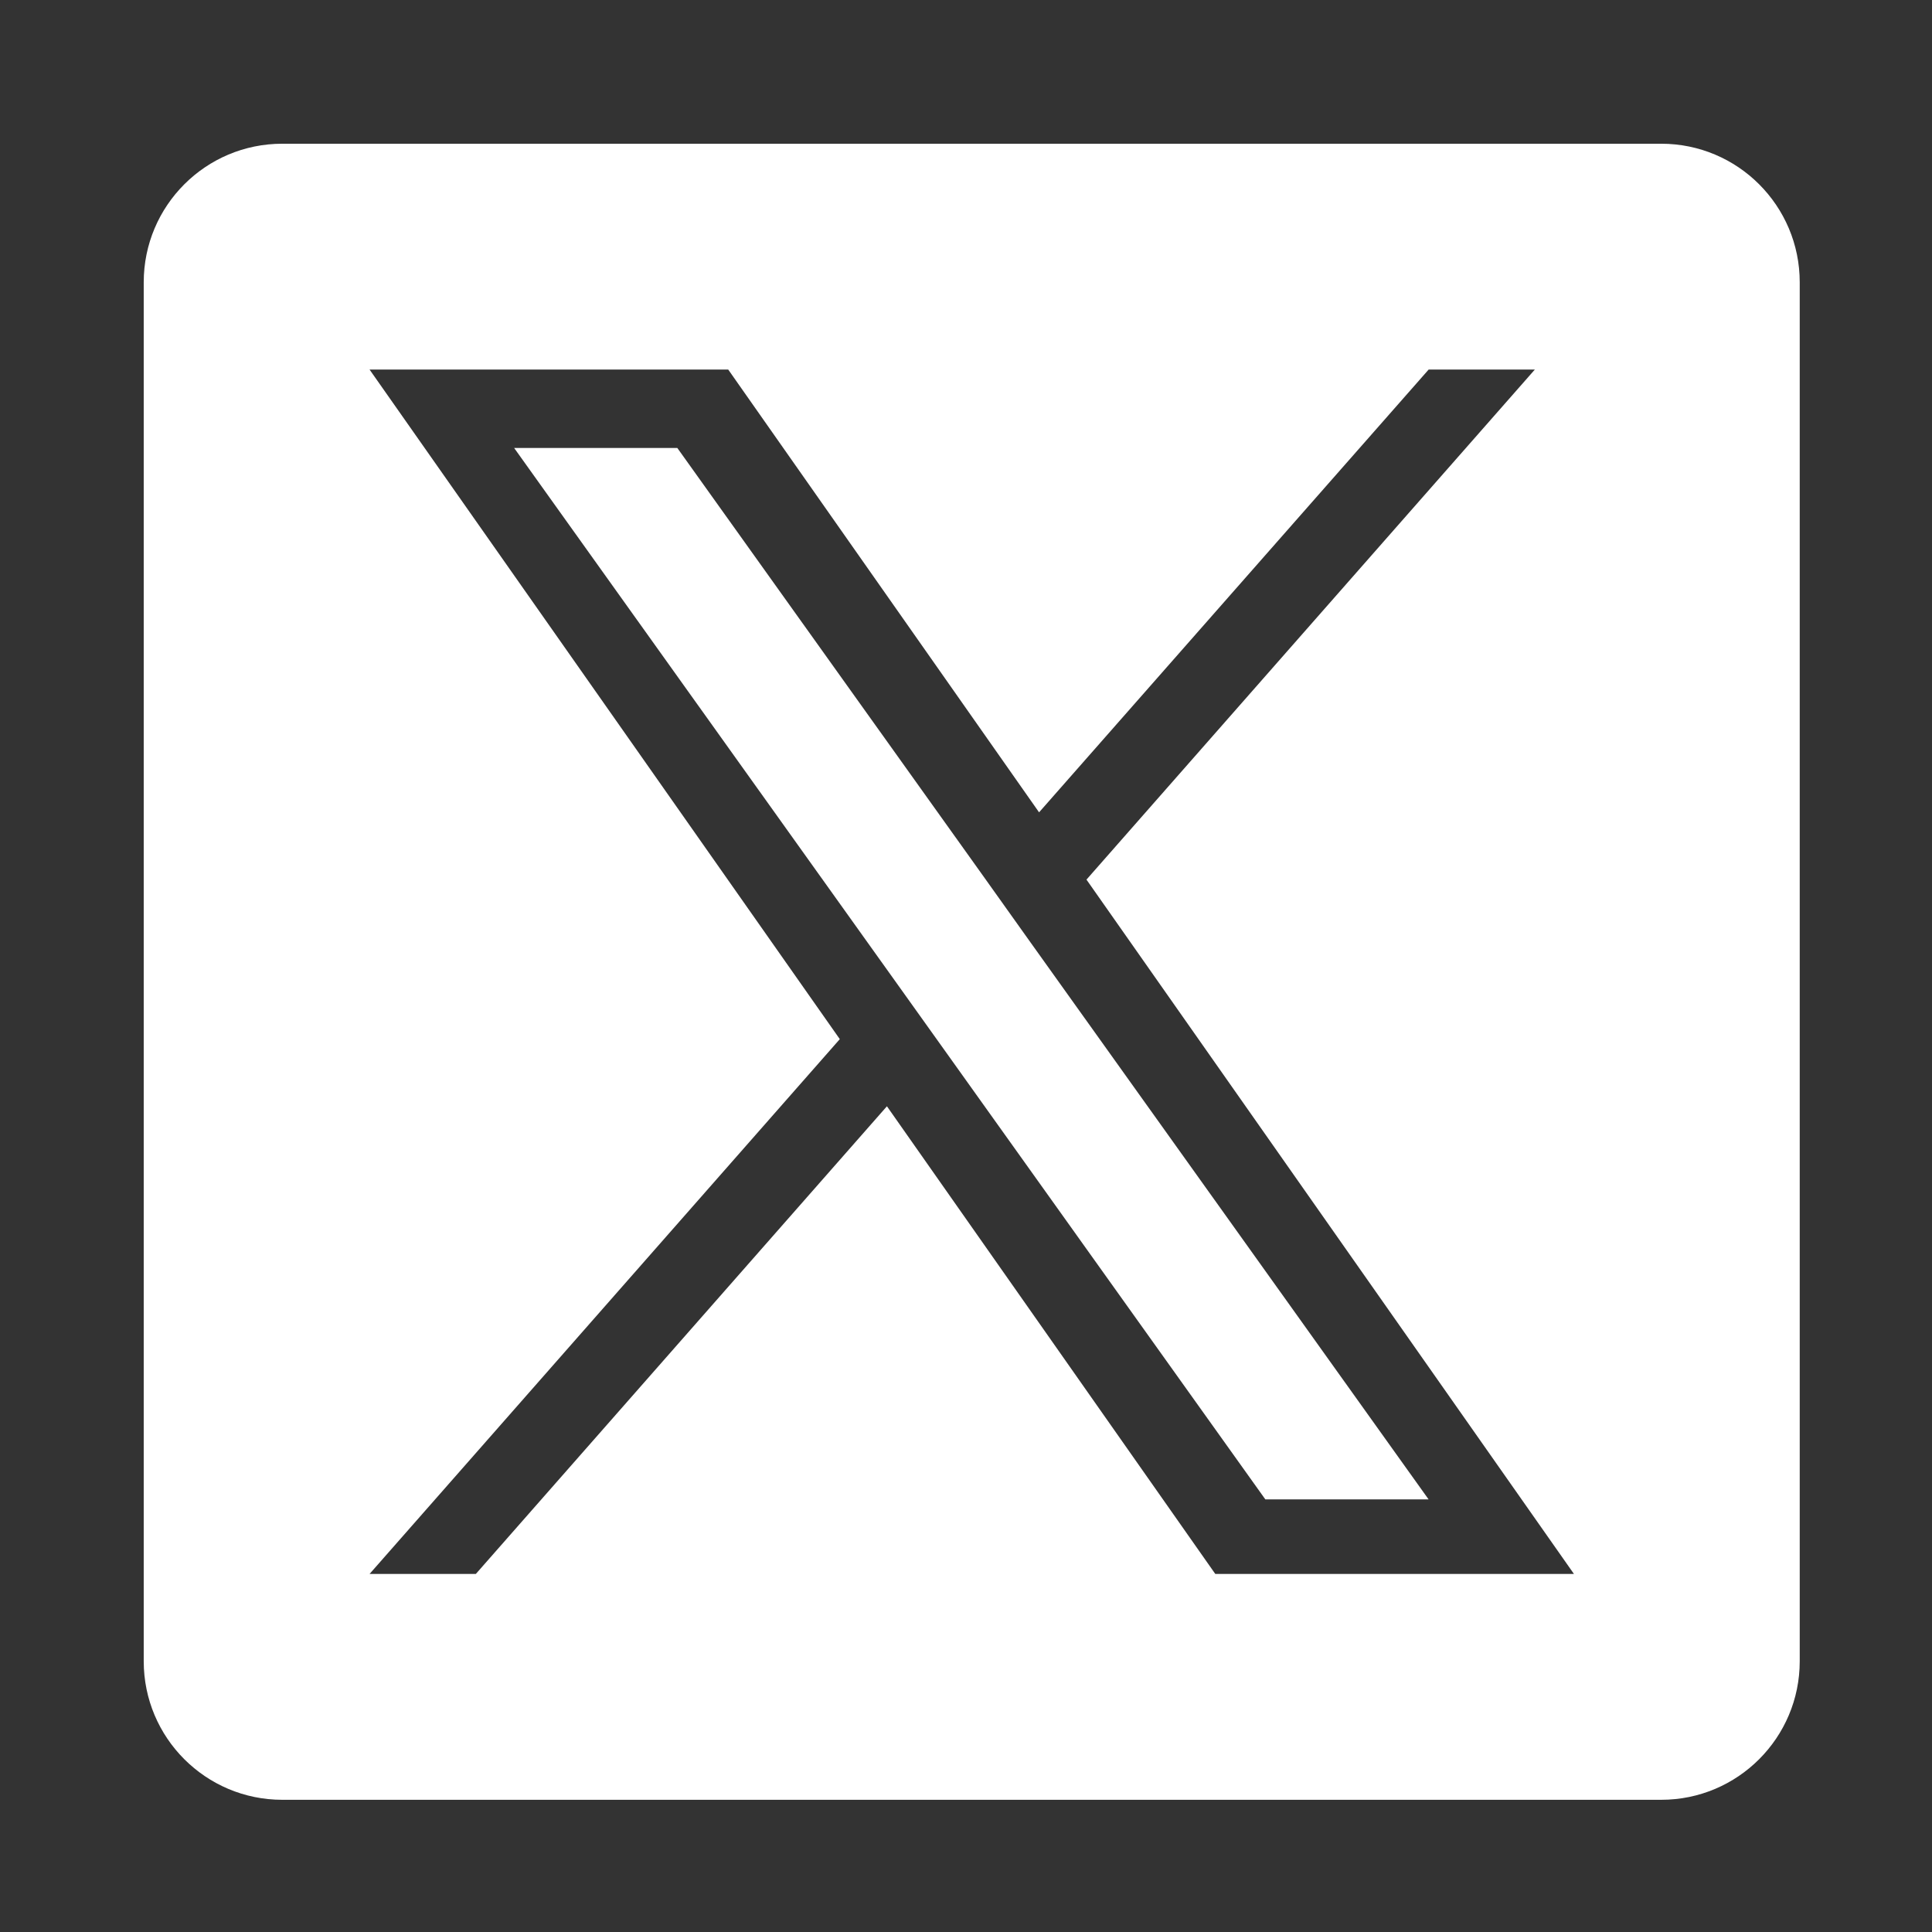 <?xml version="1.0" encoding="UTF-8"?>
<svg xmlns="http://www.w3.org/2000/svg" width="28" height="28" viewBox="0 0 28 28" fill="none">
  <rect x="0" y="0" width="28" height="28" fill="#333333" stroke="none"/>
  <path d="M14.251 12.698L9.816 6.492H7.451L12.945 14.179L13.636 15.146L18.338 21.73H20.704L14.94 13.665L14.251 12.698Z" fill="white"></path>
  <path d="M24.076 2.083H4.091C2.982 2.083 2.083 2.982 2.083 4.091V24.076C2.083 25.185 2.982 26.084 4.091 26.084H24.076C25.184 26.084 26.083 25.185 26.083 24.076V4.091C26.083 2.982 25.184 2.083 24.076 2.083ZM17.613 22.811L12.854 16.033L6.896 22.811H5.356L12.171 15.06L5.356 5.356H10.554L15.059 11.773L20.705 5.356H22.244L15.746 12.748L22.811 22.811H17.613Z" fill="white"></path>
</svg>
